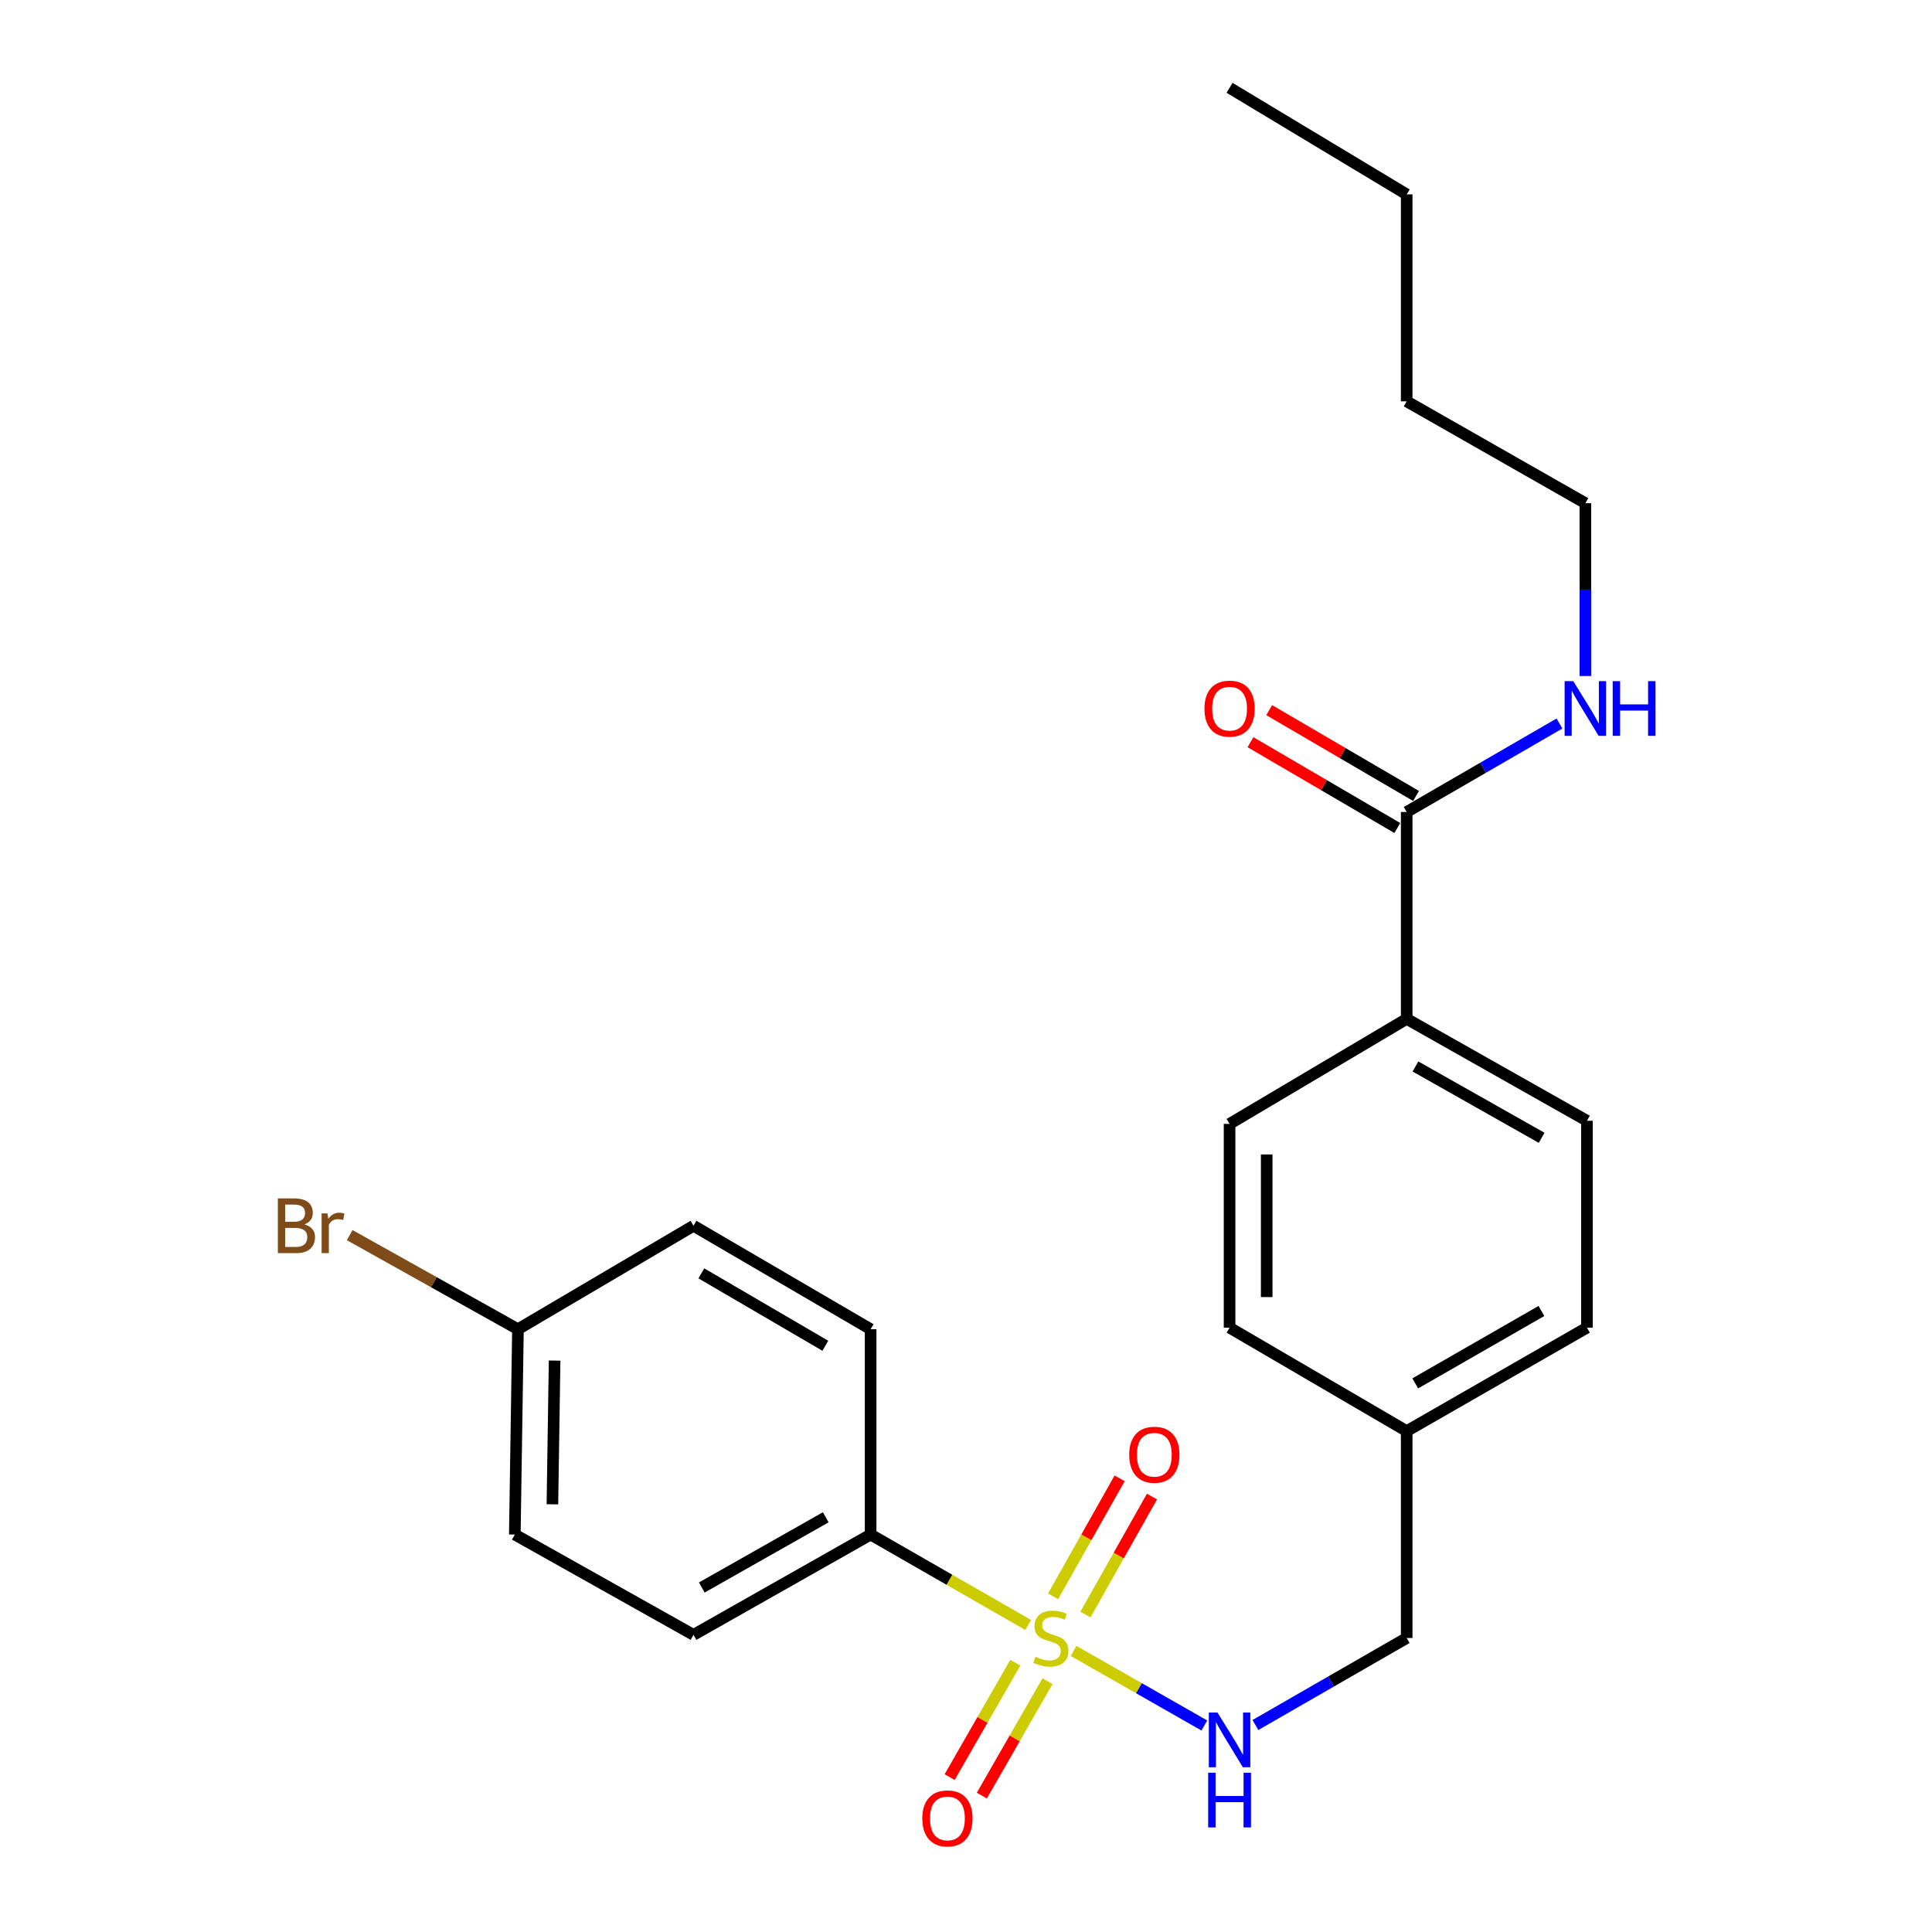 <?xml version='1.0' encoding='iso-8859-1'?>
<svg version='1.1' baseProfile='full'
              xmlns='http://www.w3.org/2000/svg'
                      xmlns:rdkit='http://www.rdkit.org/xml'
                      xmlns:xlink='http://www.w3.org/1999/xlink'
                  xml:space='preserve'
width='1000px' height='1000px' viewBox='0 0 1000 1000'>
<!-- END OF HEADER -->
<rect style='opacity:1.0;fill:#FFFFFF;stroke:none' width='1000' height='1000' x='0' y='0'> </rect>
<path class='bond-0' d='M 555.681,854.517 L 589.521,873.815' style='fill:none;fill-rule:evenodd;stroke:#CCCC00;stroke-width:6px;stroke-linecap:butt;stroke-linejoin:miter;stroke-opacity:1' />
<path class='bond-0' d='M 589.521,873.815 L 623.362,893.112' style='fill:none;fill-rule:evenodd;stroke:#0000FF;stroke-width:6px;stroke-linecap:butt;stroke-linejoin:miter;stroke-opacity:1' />
<path class='bond-2' d='M 532.17,841.068 L 491.4,817.675' style='fill:none;fill-rule:evenodd;stroke:#CCCC00;stroke-width:6px;stroke-linecap:butt;stroke-linejoin:miter;stroke-opacity:1' />
<path class='bond-2' d='M 491.4,817.675 L 450.631,794.281' style='fill:none;fill-rule:evenodd;stroke:#000000;stroke-width:6px;stroke-linecap:butt;stroke-linejoin:miter;stroke-opacity:1' />
<path class='bond-3' d='M 525.522,860.609 L 508.524,890.226' style='fill:none;fill-rule:evenodd;stroke:#CCCC00;stroke-width:6px;stroke-linecap:butt;stroke-linejoin:miter;stroke-opacity:1' />
<path class='bond-3' d='M 508.524,890.226 L 491.526,919.844' style='fill:none;fill-rule:evenodd;stroke:#FF0000;stroke-width:6px;stroke-linecap:butt;stroke-linejoin:miter;stroke-opacity:1' />
<path class='bond-3' d='M 542.189,870.174 L 525.191,899.792' style='fill:none;fill-rule:evenodd;stroke:#CCCC00;stroke-width:6px;stroke-linecap:butt;stroke-linejoin:miter;stroke-opacity:1' />
<path class='bond-3' d='M 525.191,899.792 L 508.193,929.41' style='fill:none;fill-rule:evenodd;stroke:#FF0000;stroke-width:6px;stroke-linecap:butt;stroke-linejoin:miter;stroke-opacity:1' />
<path class='bond-4' d='M 561.809,835.698 L 579.034,805.16' style='fill:none;fill-rule:evenodd;stroke:#CCCC00;stroke-width:6px;stroke-linecap:butt;stroke-linejoin:miter;stroke-opacity:1' />
<path class='bond-4' d='M 579.034,805.16 L 596.259,774.623' style='fill:none;fill-rule:evenodd;stroke:#FF0000;stroke-width:6px;stroke-linecap:butt;stroke-linejoin:miter;stroke-opacity:1' />
<path class='bond-4' d='M 545.071,826.257 L 562.296,795.719' style='fill:none;fill-rule:evenodd;stroke:#CCCC00;stroke-width:6px;stroke-linecap:butt;stroke-linejoin:miter;stroke-opacity:1' />
<path class='bond-4' d='M 562.296,795.719 L 579.521,765.182' style='fill:none;fill-rule:evenodd;stroke:#FF0000;stroke-width:6px;stroke-linecap:butt;stroke-linejoin:miter;stroke-opacity:1' />
<path class='bond-12' d='M 649.81,892.862 L 688.955,870.342' style='fill:none;fill-rule:evenodd;stroke:#0000FF;stroke-width:6px;stroke-linecap:butt;stroke-linejoin:miter;stroke-opacity:1' />
<path class='bond-12' d='M 688.955,870.342 L 728.1,847.822' style='fill:none;fill-rule:evenodd;stroke:#000000;stroke-width:6px;stroke-linecap:butt;stroke-linejoin:miter;stroke-opacity:1' />
<path class='bond-1' d='M 728.1,420.279 L 728.1,527.37' style='fill:none;fill-rule:evenodd;stroke:#000000;stroke-width:6px;stroke-linecap:butt;stroke-linejoin:miter;stroke-opacity:1' />
<path class='bond-6' d='M 732.948,411.983 L 694.937,389.775' style='fill:none;fill-rule:evenodd;stroke:#000000;stroke-width:6px;stroke-linecap:butt;stroke-linejoin:miter;stroke-opacity:1' />
<path class='bond-6' d='M 694.937,389.775 L 656.927,367.567' style='fill:none;fill-rule:evenodd;stroke:#FF0000;stroke-width:6px;stroke-linecap:butt;stroke-linejoin:miter;stroke-opacity:1' />
<path class='bond-6' d='M 723.253,428.575 L 685.243,406.368' style='fill:none;fill-rule:evenodd;stroke:#000000;stroke-width:6px;stroke-linecap:butt;stroke-linejoin:miter;stroke-opacity:1' />
<path class='bond-6' d='M 685.243,406.368 L 647.233,384.16' style='fill:none;fill-rule:evenodd;stroke:#FF0000;stroke-width:6px;stroke-linecap:butt;stroke-linejoin:miter;stroke-opacity:1' />
<path class='bond-9' d='M 728.1,420.279 L 767.638,397.382' style='fill:none;fill-rule:evenodd;stroke:#000000;stroke-width:6px;stroke-linecap:butt;stroke-linejoin:miter;stroke-opacity:1' />
<path class='bond-9' d='M 767.638,397.382 L 807.175,374.485' style='fill:none;fill-rule:evenodd;stroke:#0000FF;stroke-width:6px;stroke-linecap:butt;stroke-linejoin:miter;stroke-opacity:1' />
<path class='bond-7' d='M 450.631,794.281 L 358.956,846.199' style='fill:none;fill-rule:evenodd;stroke:#000000;stroke-width:6px;stroke-linecap:butt;stroke-linejoin:miter;stroke-opacity:1' />
<path class='bond-7' d='M 427.41,785.348 L 363.237,821.69' style='fill:none;fill-rule:evenodd;stroke:#000000;stroke-width:6px;stroke-linecap:butt;stroke-linejoin:miter;stroke-opacity:1' />
<path class='bond-8' d='M 450.631,794.281 L 450.631,688.002' style='fill:none;fill-rule:evenodd;stroke:#000000;stroke-width:6px;stroke-linecap:butt;stroke-linejoin:miter;stroke-opacity:1' />
<path class='bond-5' d='M 728.1,527.37 L 821.398,580.099' style='fill:none;fill-rule:evenodd;stroke:#000000;stroke-width:6px;stroke-linecap:butt;stroke-linejoin:miter;stroke-opacity:1' />
<path class='bond-5' d='M 732.64,552.009 L 797.948,588.92' style='fill:none;fill-rule:evenodd;stroke:#000000;stroke-width:6px;stroke-linecap:butt;stroke-linejoin:miter;stroke-opacity:1' />
<path class='bond-25' d='M 728.1,527.37 L 636.425,581.722' style='fill:none;fill-rule:evenodd;stroke:#000000;stroke-width:6px;stroke-linecap:butt;stroke-linejoin:miter;stroke-opacity:1' />
<path class='bond-16' d='M 358.956,846.199 L 266.469,794.281' style='fill:none;fill-rule:evenodd;stroke:#000000;stroke-width:6px;stroke-linecap:butt;stroke-linejoin:miter;stroke-opacity:1' />
<path class='bond-15' d='M 450.631,688.002 L 358.956,634.461' style='fill:none;fill-rule:evenodd;stroke:#000000;stroke-width:6px;stroke-linecap:butt;stroke-linejoin:miter;stroke-opacity:1' />
<path class='bond-15' d='M 427.188,696.565 L 363.016,659.087' style='fill:none;fill-rule:evenodd;stroke:#000000;stroke-width:6px;stroke-linecap:butt;stroke-linejoin:miter;stroke-opacity:1' />
<path class='bond-20' d='M 820.587,349.901 L 820.587,305.174' style='fill:none;fill-rule:evenodd;stroke:#0000FF;stroke-width:6px;stroke-linecap:butt;stroke-linejoin:miter;stroke-opacity:1' />
<path class='bond-20' d='M 820.587,305.174 L 820.587,260.448' style='fill:none;fill-rule:evenodd;stroke:#000000;stroke-width:6px;stroke-linecap:butt;stroke-linejoin:miter;stroke-opacity:1' />
<path class='bond-10' d='M 821.398,580.099 L 821.398,687.19' style='fill:none;fill-rule:evenodd;stroke:#000000;stroke-width:6px;stroke-linecap:butt;stroke-linejoin:miter;stroke-opacity:1' />
<path class='bond-11' d='M 636.425,581.722 L 636.425,687.19' style='fill:none;fill-rule:evenodd;stroke:#000000;stroke-width:6px;stroke-linecap:butt;stroke-linejoin:miter;stroke-opacity:1' />
<path class='bond-11' d='M 655.642,597.542 L 655.642,671.37' style='fill:none;fill-rule:evenodd;stroke:#000000;stroke-width:6px;stroke-linecap:butt;stroke-linejoin:miter;stroke-opacity:1' />
<path class='bond-14' d='M 728.1,847.822 L 728.1,740.741' style='fill:none;fill-rule:evenodd;stroke:#000000;stroke-width:6px;stroke-linecap:butt;stroke-linejoin:miter;stroke-opacity:1' />
<path class='bond-13' d='M 268.092,688.002 L 358.956,634.461' style='fill:none;fill-rule:evenodd;stroke:#000000;stroke-width:6px;stroke-linecap:butt;stroke-linejoin:miter;stroke-opacity:1' />
<path class='bond-19' d='M 268.092,688.002 L 224.547,663.648' style='fill:none;fill-rule:evenodd;stroke:#000000;stroke-width:6px;stroke-linecap:butt;stroke-linejoin:miter;stroke-opacity:1' />
<path class='bond-19' d='M 224.547,663.648 L 181.002,639.295' style='fill:none;fill-rule:evenodd;stroke:#7F4C19;stroke-width:6px;stroke-linecap:butt;stroke-linejoin:miter;stroke-opacity:1' />
<path class='bond-24' d='M 268.092,688.002 L 266.469,794.281' style='fill:none;fill-rule:evenodd;stroke:#000000;stroke-width:6px;stroke-linecap:butt;stroke-linejoin:miter;stroke-opacity:1' />
<path class='bond-24' d='M 287.063,704.237 L 285.927,778.633' style='fill:none;fill-rule:evenodd;stroke:#000000;stroke-width:6px;stroke-linecap:butt;stroke-linejoin:miter;stroke-opacity:1' />
<path class='bond-17' d='M 728.1,740.741 L 636.425,687.19' style='fill:none;fill-rule:evenodd;stroke:#000000;stroke-width:6px;stroke-linecap:butt;stroke-linejoin:miter;stroke-opacity:1' />
<path class='bond-18' d='M 728.1,740.741 L 821.398,687.19' style='fill:none;fill-rule:evenodd;stroke:#000000;stroke-width:6px;stroke-linecap:butt;stroke-linejoin:miter;stroke-opacity:1' />
<path class='bond-18' d='M 732.529,716.042 L 797.837,678.556' style='fill:none;fill-rule:evenodd;stroke:#000000;stroke-width:6px;stroke-linecap:butt;stroke-linejoin:miter;stroke-opacity:1' />
<path class='bond-21' d='M 820.587,260.448 L 728.1,207.73' style='fill:none;fill-rule:evenodd;stroke:#000000;stroke-width:6px;stroke-linecap:butt;stroke-linejoin:miter;stroke-opacity:1' />
<path class='bond-22' d='M 728.1,207.73 L 728.1,100.618' style='fill:none;fill-rule:evenodd;stroke:#000000;stroke-width:6px;stroke-linecap:butt;stroke-linejoin:miter;stroke-opacity:1' />
<path class='bond-23' d='M 728.1,100.618 L 636.425,45.455' style='fill:none;fill-rule:evenodd;stroke:#000000;stroke-width:6px;stroke-linecap:butt;stroke-linejoin:miter;stroke-opacity:1' />
<path  class='atom-0' d='M 535.939 857.542
Q 536.259 857.662, 537.579 858.222
Q 538.899 858.782, 540.339 859.142
Q 541.819 859.462, 543.259 859.462
Q 545.939 859.462, 547.499 858.182
Q 549.059 856.862, 549.059 854.582
Q 549.059 853.022, 548.259 852.062
Q 547.499 851.102, 546.299 850.582
Q 545.099 850.062, 543.099 849.462
Q 540.579 848.702, 539.059 847.982
Q 537.579 847.262, 536.499 845.742
Q 535.459 844.222, 535.459 841.662
Q 535.459 838.102, 537.859 835.902
Q 540.299 833.702, 545.099 833.702
Q 548.379 833.702, 552.099 835.262
L 551.179 838.342
Q 547.779 836.942, 545.219 836.942
Q 542.459 836.942, 540.939 838.102
Q 539.419 839.222, 539.459 841.182
Q 539.459 842.702, 540.219 843.622
Q 541.019 844.542, 542.139 845.062
Q 543.299 845.582, 545.219 846.182
Q 547.779 846.982, 549.299 847.782
Q 550.819 848.582, 551.899 850.222
Q 553.019 851.822, 553.019 854.582
Q 553.019 858.502, 550.379 860.622
Q 547.779 862.702, 543.419 862.702
Q 540.899 862.702, 538.979 862.142
Q 537.099 861.622, 534.859 860.702
L 535.939 857.542
' fill='#CCCC00'/>
<path  class='atom-1' d='M 630.165 886.401
L 639.445 901.401
Q 640.365 902.881, 641.845 905.561
Q 643.325 908.241, 643.405 908.401
L 643.405 886.401
L 647.165 886.401
L 647.165 914.721
L 643.285 914.721
L 633.325 898.321
Q 632.165 896.401, 630.925 894.201
Q 629.725 892.001, 629.365 891.321
L 629.365 914.721
L 625.685 914.721
L 625.685 886.401
L 630.165 886.401
' fill='#0000FF'/>
<path  class='atom-1' d='M 625.345 917.553
L 629.185 917.553
L 629.185 929.593
L 643.665 929.593
L 643.665 917.553
L 647.505 917.553
L 647.505 945.873
L 643.665 945.873
L 643.665 932.793
L 629.185 932.793
L 629.185 945.873
L 625.345 945.873
L 625.345 917.553
' fill='#0000FF'/>
<path  class='atom-4' d='M 477.388 941.21
Q 477.388 934.41, 480.748 930.61
Q 484.108 926.81, 490.388 926.81
Q 496.668 926.81, 500.028 930.61
Q 503.388 934.41, 503.388 941.21
Q 503.388 948.09, 499.988 952.01
Q 496.588 955.89, 490.388 955.89
Q 484.148 955.89, 480.748 952.01
Q 477.388 948.13, 477.388 941.21
M 490.388 952.69
Q 494.708 952.69, 497.028 949.81
Q 499.388 946.89, 499.388 941.21
Q 499.388 935.65, 497.028 932.85
Q 494.708 930.01, 490.388 930.01
Q 486.068 930.01, 483.708 932.81
Q 481.388 935.61, 481.388 941.21
Q 481.388 946.93, 483.708 949.81
Q 486.068 952.69, 490.388 952.69
' fill='#FF0000'/>
<path  class='atom-5' d='M 584.479 752.981
Q 584.479 746.181, 587.839 742.381
Q 591.199 738.581, 597.479 738.581
Q 603.759 738.581, 607.119 742.381
Q 610.479 746.181, 610.479 752.981
Q 610.479 759.861, 607.079 763.781
Q 603.679 767.661, 597.479 767.661
Q 591.239 767.661, 587.839 763.781
Q 584.479 759.901, 584.479 752.981
M 597.479 764.461
Q 601.799 764.461, 604.119 761.581
Q 606.479 758.661, 606.479 752.981
Q 606.479 747.421, 604.119 744.621
Q 601.799 741.781, 597.479 741.781
Q 593.159 741.781, 590.799 744.581
Q 588.479 747.381, 588.479 752.981
Q 588.479 758.701, 590.799 761.581
Q 593.159 764.461, 597.479 764.461
' fill='#FF0000'/>
<path  class='atom-7' d='M 623.425 366.797
Q 623.425 359.997, 626.785 356.197
Q 630.145 352.397, 636.425 352.397
Q 642.705 352.397, 646.065 356.197
Q 649.425 359.997, 649.425 366.797
Q 649.425 373.677, 646.025 377.597
Q 642.625 381.477, 636.425 381.477
Q 630.185 381.477, 626.785 377.597
Q 623.425 373.717, 623.425 366.797
M 636.425 378.277
Q 640.745 378.277, 643.065 375.397
Q 645.425 372.477, 645.425 366.797
Q 645.425 361.237, 643.065 358.437
Q 640.745 355.597, 636.425 355.597
Q 632.105 355.597, 629.745 358.397
Q 627.425 361.197, 627.425 366.797
Q 627.425 372.517, 629.745 375.397
Q 632.105 378.277, 636.425 378.277
' fill='#FF0000'/>
<path  class='atom-10' d='M 814.327 352.557
L 823.607 367.557
Q 824.527 369.037, 826.007 371.717
Q 827.487 374.397, 827.567 374.557
L 827.567 352.557
L 831.327 352.557
L 831.327 380.877
L 827.447 380.877
L 817.487 364.477
Q 816.327 362.557, 815.087 360.357
Q 813.887 358.157, 813.527 357.477
L 813.527 380.877
L 809.847 380.877
L 809.847 352.557
L 814.327 352.557
' fill='#0000FF'/>
<path  class='atom-10' d='M 834.727 352.557
L 838.567 352.557
L 838.567 364.597
L 853.047 364.597
L 853.047 352.557
L 856.887 352.557
L 856.887 380.877
L 853.047 380.877
L 853.047 367.797
L 838.567 367.797
L 838.567 380.877
L 834.727 380.877
L 834.727 352.557
' fill='#0000FF'/>
<path  class='atom-20' d='M 157.58 633.741
Q 160.3 634.501, 161.66 636.181
Q 163.06 637.821, 163.06 640.261
Q 163.06 644.181, 160.54 646.421
Q 158.06 648.621, 153.34 648.621
L 143.82 648.621
L 143.82 620.301
L 152.18 620.301
Q 157.02 620.301, 159.46 622.261
Q 161.9 624.221, 161.9 627.821
Q 161.9 632.101, 157.58 633.741
M 147.62 623.501
L 147.62 632.381
L 152.18 632.381
Q 154.98 632.381, 156.42 631.261
Q 157.9 630.101, 157.9 627.821
Q 157.9 623.501, 152.18 623.501
L 147.62 623.501
M 153.34 645.421
Q 156.1 645.421, 157.58 644.101
Q 159.06 642.781, 159.06 640.261
Q 159.06 637.941, 157.42 636.781
Q 155.82 635.581, 152.74 635.581
L 147.62 635.581
L 147.62 645.421
L 153.34 645.421
' fill='#7F4C19'/>
<path  class='atom-20' d='M 169.5 628.061
L 169.94 630.901
Q 172.1 627.701, 175.62 627.701
Q 176.74 627.701, 178.26 628.101
L 177.66 631.461
Q 175.94 631.061, 174.98 631.061
Q 173.3 631.061, 172.18 631.741
Q 171.1 632.381, 170.22 633.941
L 170.22 648.621
L 166.46 648.621
L 166.46 628.061
L 169.5 628.061
' fill='#7F4C19'/>
</svg>
